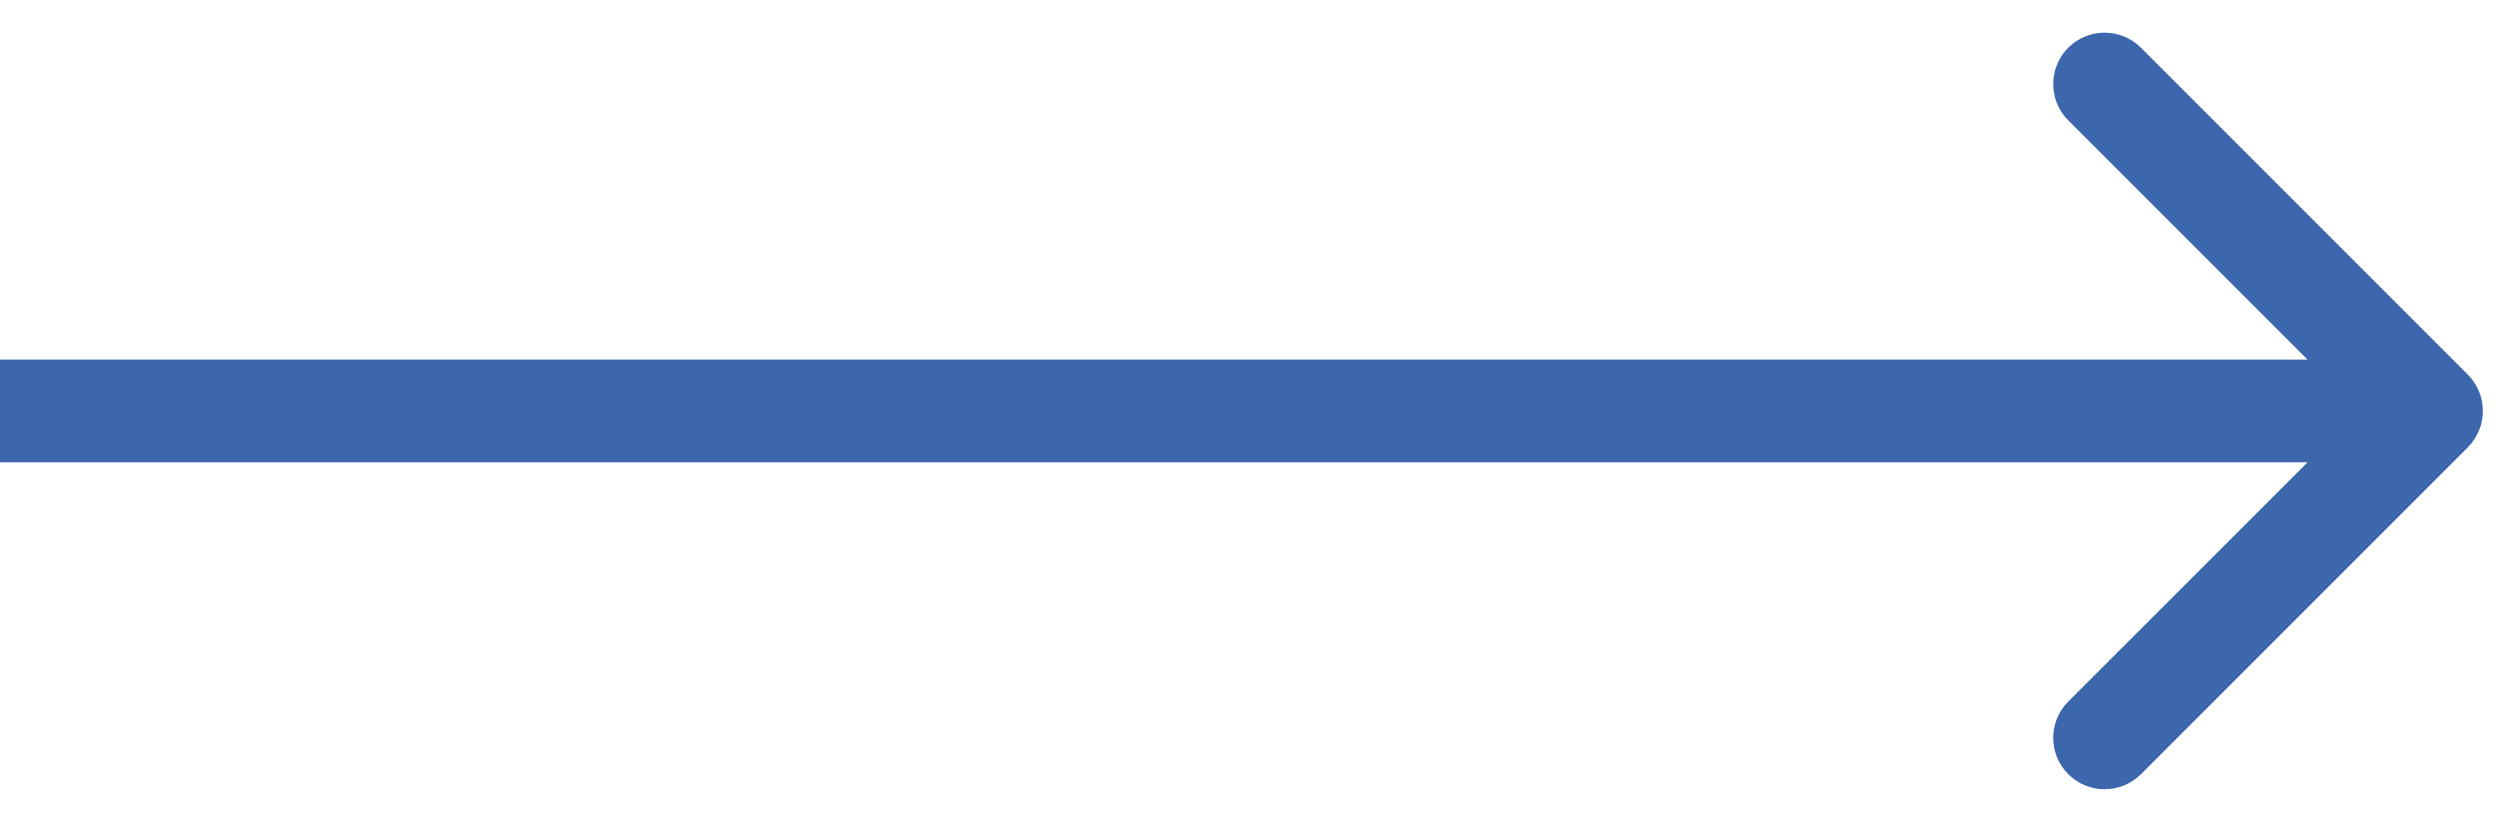 <?xml version="1.0" encoding="UTF-8"?> <svg xmlns="http://www.w3.org/2000/svg" width="73" height="24" viewBox="0 0 73 24" fill="none"> <path d="M72.061 13.061C72.646 12.475 72.646 11.525 72.061 10.939L62.515 1.393C61.929 0.808 60.979 0.808 60.393 1.393C59.808 1.979 59.808 2.929 60.393 3.515L68.879 12L60.393 20.485C59.808 21.071 59.808 22.021 60.393 22.607C60.979 23.192 61.929 23.192 62.515 22.607L72.061 13.061ZM-1.31134e-07 13.5L71 13.5L71 10.5L1.31134e-07 10.5L-1.31134e-07 13.5Z" fill="#3D67AC"></path> </svg> 